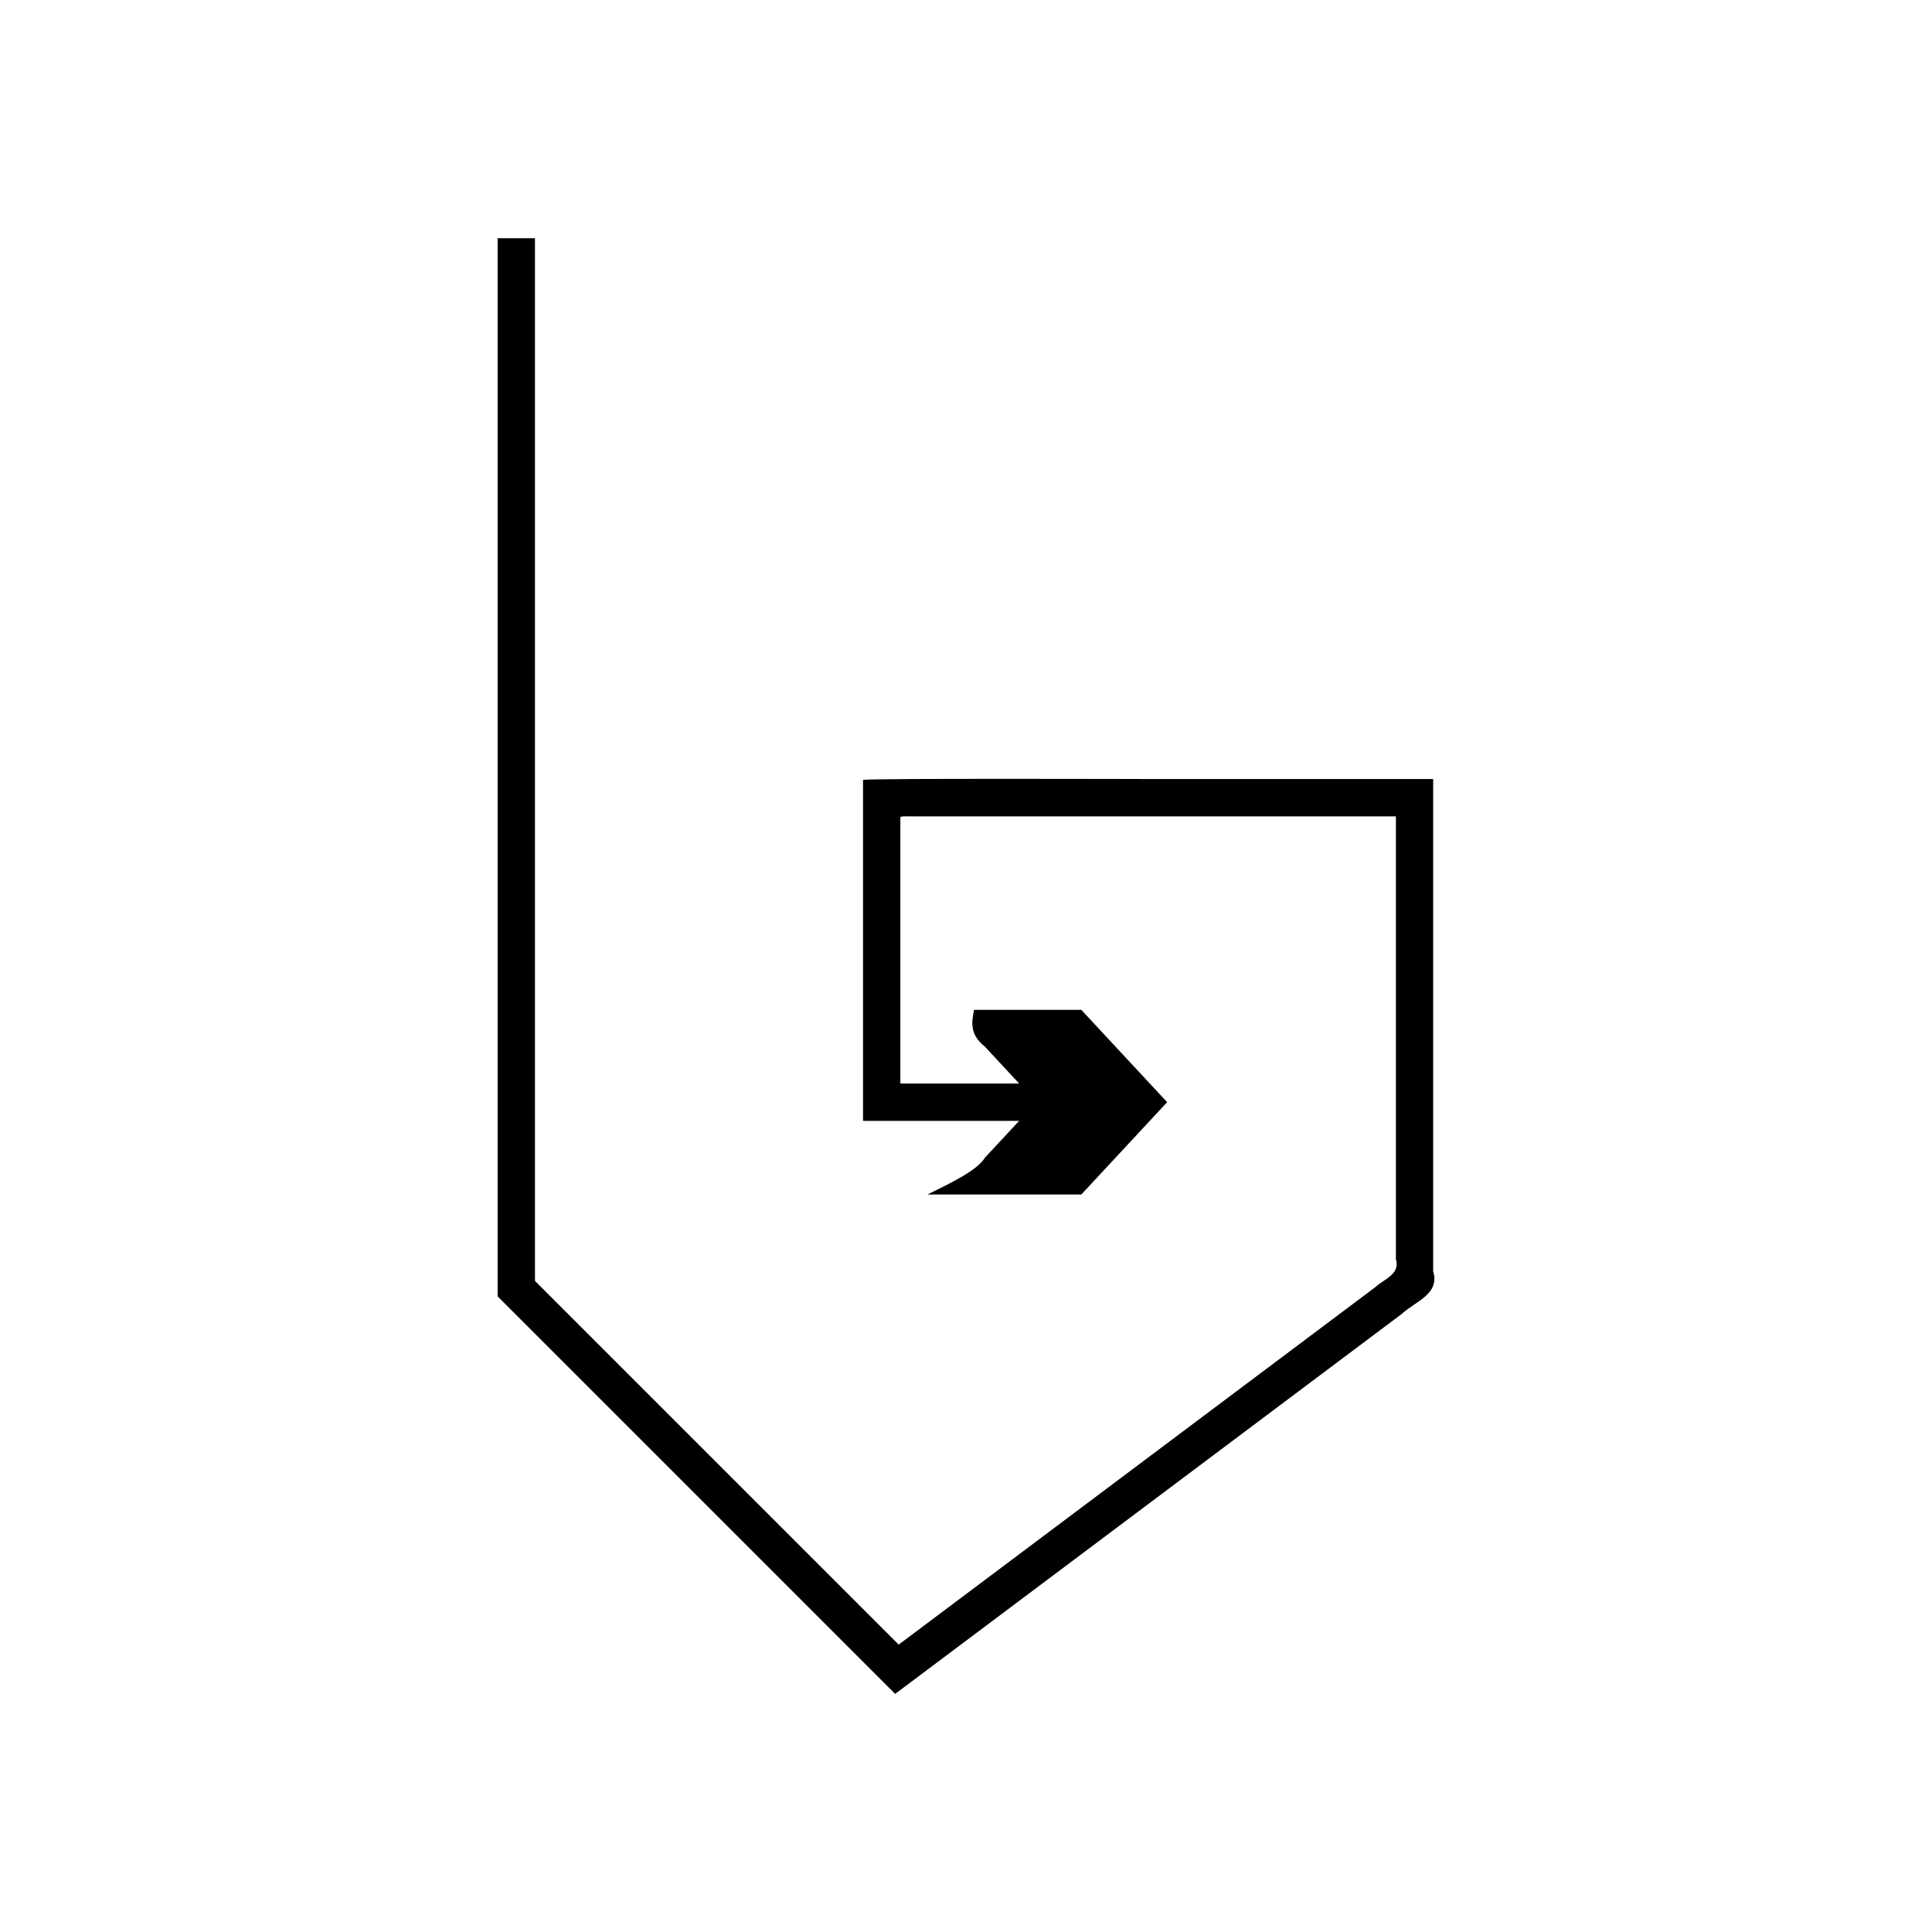 <?xml version="1.0" encoding="UTF-8"?>
<!-- Uploaded to: ICON Repo, www.svgrepo.com, Generator: ICON Repo Mixer Tools -->
<svg fill="#000000" width="800px" height="800px" version="1.1" viewBox="144 144 512 512" xmlns="http://www.w3.org/2000/svg">
 <path d="m285.77 478.43v-271.3h-9.891v279.14c0.09 0.488-0.203 1.133 0.203 1.488l105.12 105.12c0.102 0.004 0.215-0.137 0.32-0.199l1.934-1.453 18.047-13.535 17.18-12.887 34.316-25.738 41.25-30.938 21.199-15.898c3.594-3.371 10.211-5.227 8.355-11.32v-14.516l0.004-106.48v-9.406c-0.129-0.109-0.453-0.031-0.668-0.055h-73.449s-75.516-0.23-76.98 0.23v90.238c0.027 0.227 0.438 0.062 0.637 0.113h40.742l-9.074 9.762c-1.953 3.254-8.574 6.508-15.258 9.762h27.469l13.332-0.004 22.746-24.469-22.746-24.465h-28.434c-0.633 3.254-1.207 6.508 2.891 9.762l9.074 9.762h-31.062c-0.133-0.035-0.406 0.074-0.422-0.074v-70.574c0.973-0.309 2.477-0.086 3.688-0.152h127.19c0.145 0.016 0.355-0.035 0.445 0.035v117.29c1.23 4.043-3.16 5.277-5.547 7.512l-61.309 45.977-34.316 25.738-17.137 12.852-10.266 7.699-1.711 1.285-0.855 0.641c-0.277 0.082-0.594 0.742-0.828 0.266l-57.688-57.684-38.359-38.359c-0.27-0.234-0.074-0.664-0.137-0.988z"/>
</svg>